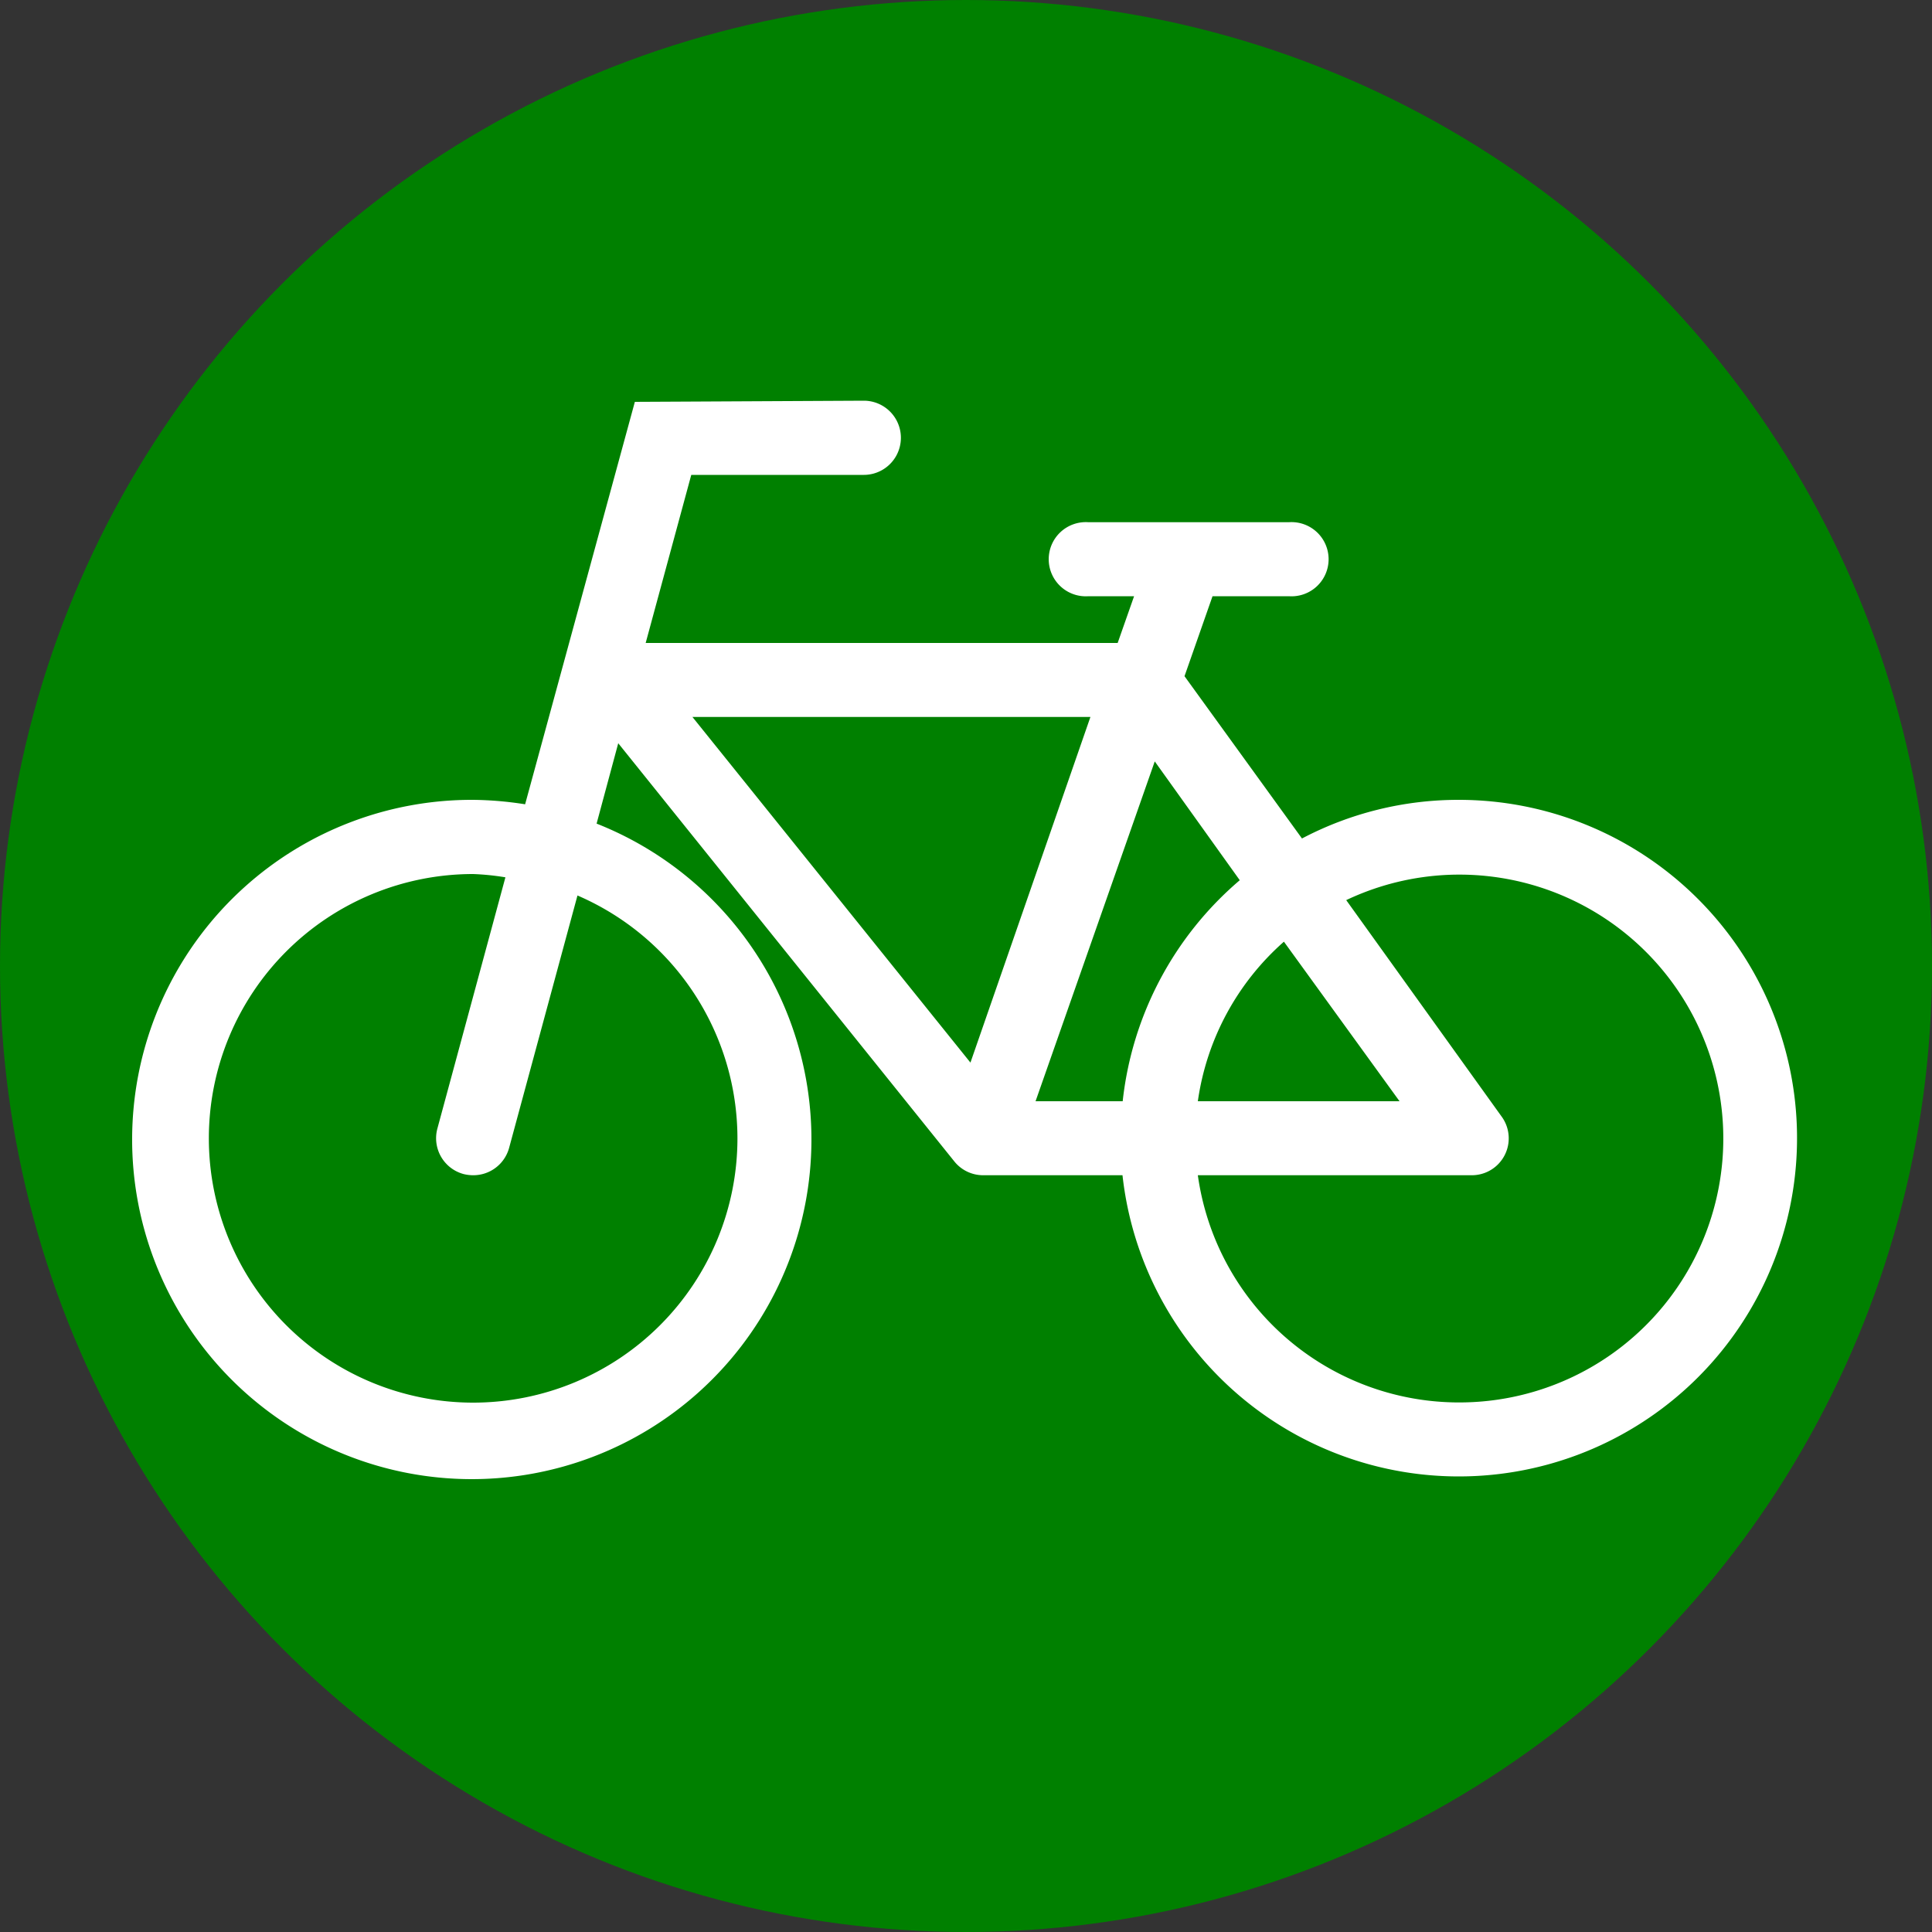 <svg id="screenmasken" xmlns="http://www.w3.org/2000/svg" viewBox="0 0 100 100"><rect x="0" y="0" width="100" height="100" fill="#333333" stroke="none"/><circle cx="50" cy="50" r="50" style="fill:green"/><path d="M75.51,41.4a17.38,17.38,0,0,0-8.12,2L61.31,35l1.45-4.14h3.95a1.92,1.92,0,1,0,0-3.83H56.34a1.92,1.92,0,1,0,0,3.83H58.7l-.85,2.42H33.42l2.36-8.7,8.93,0a1.92,1.92,0,0,0,0-3.84h0l-11.85.06L27.18,41.63a18.3,18.3,0,0,0-2.69-.23,17.58,17.58,0,1,0,6.39,1.23L32,38.47l17.4,21.65a1.91,1.91,0,0,0,1.49.71h7.21A17.51,17.51,0,1,0,75.51,41.4ZM38.17,58.92A13.68,13.68,0,1,1,24.49,45.24a13.12,13.12,0,0,1,1.67.17l-3.52,13A1.92,1.92,0,0,0,24,60.77a2.07,2.07,0,0,0,.5.06,1.92,1.92,0,0,0,1.85-1.41l3.54-13.07A13.7,13.7,0,0,1,38.17,58.92Zm26-13.36A17.52,17.52,0,0,0,58.11,57H53.6l6.17-17.59Zm2.27,3.16,6,8.28H62A13.53,13.53,0,0,1,66.48,48.72Zm-10-11.61L50.23,55,35.84,37.11Zm19,35.48A13.65,13.65,0,0,1,62,60.83H76.2a1.91,1.91,0,0,0,1.55-3L69.68,46.59a13.66,13.66,0,1,1,5.83,26Z" style="fill:#fff"/></svg>